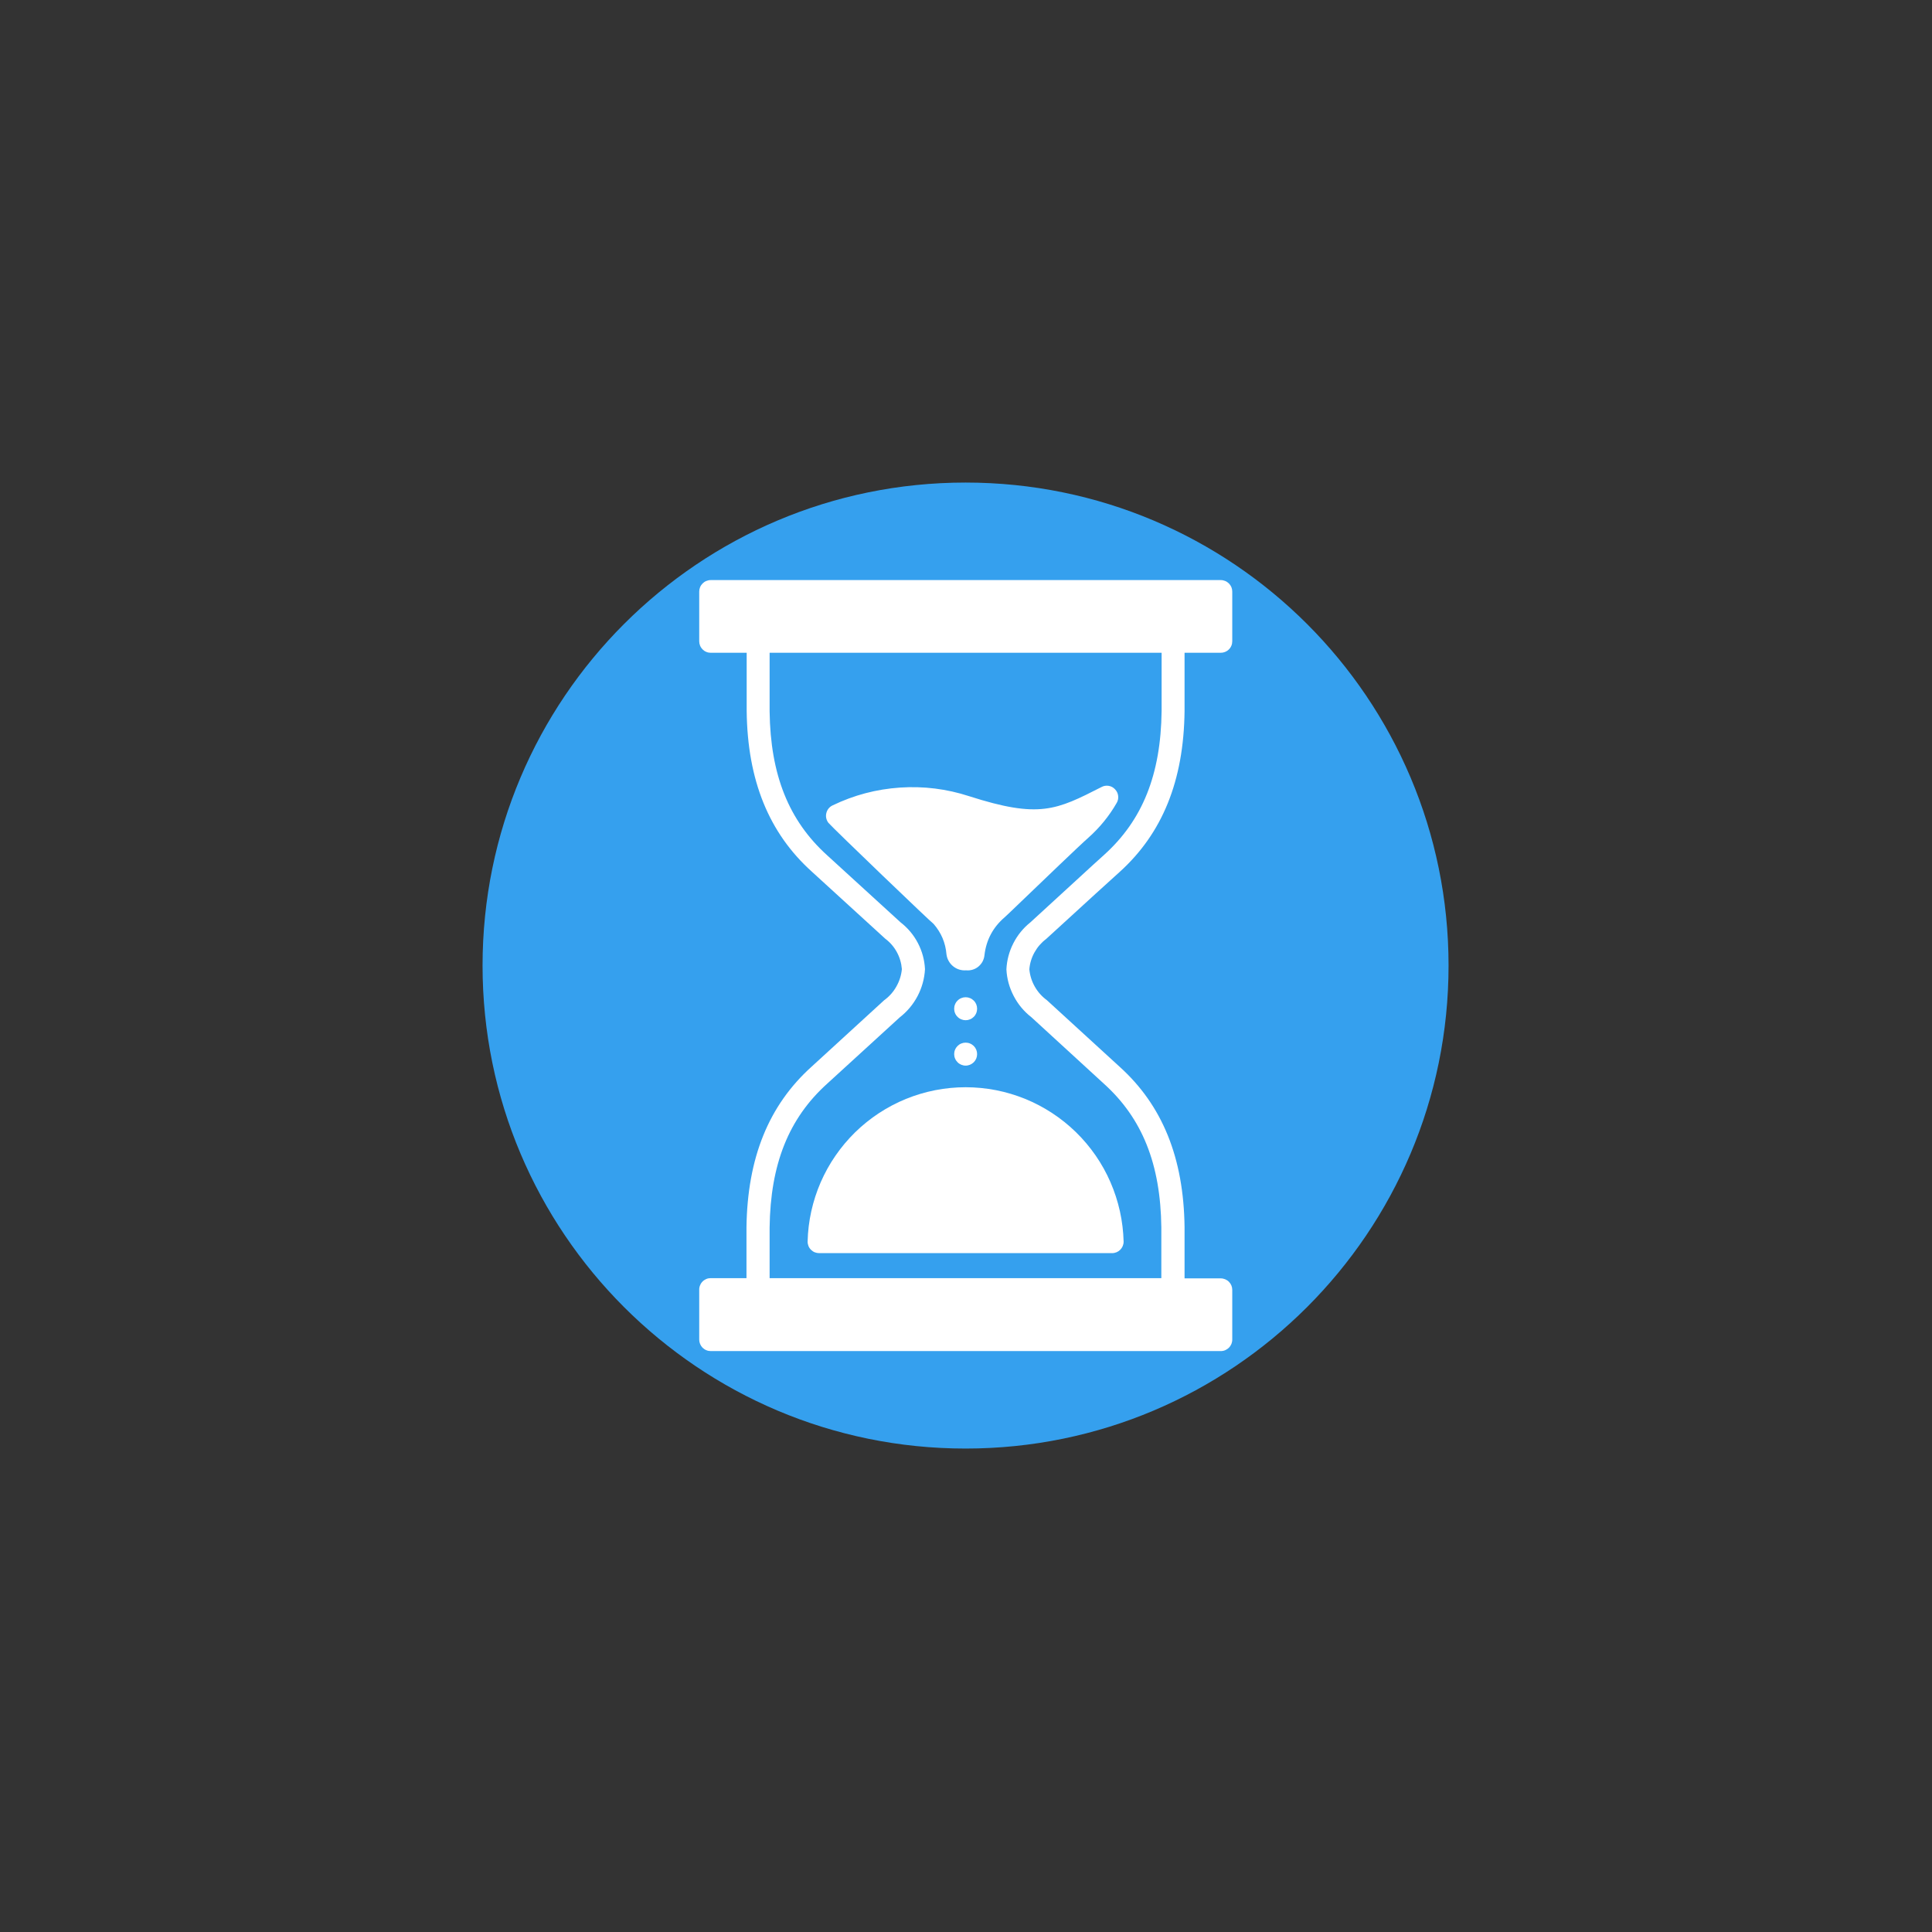 <svg xmlns="http://www.w3.org/2000/svg" xmlns:xlink="http://www.w3.org/1999/xlink" width="250" zoomAndPan="magnify" viewBox="0 0 187.5 187.5" height="250" preserveAspectRatio="xMidYMid meet" version="1.0"><rect x="0" y="0" width="187.5" height="187.5" fill="#333333" stroke="none"/><defs><clipPath id="a4397378f0"><path d="M 46.832 46.832 L 140.582 46.832 L 140.582 140.582 L 46.832 140.582 Z M 46.832 46.832 " clip-rule="nonzero"/></clipPath><clipPath id="4b910bec75"><path d="M 67.84 56.25 L 119.59 56.25 L 119.59 131.25 L 67.84 131.25 Z M 67.84 56.25 " clip-rule="nonzero"/></clipPath></defs><g clip-path="url(#a4397378f0)"><path fill="#35a0ee" d="M 93.707 46.832 C 67.816 46.832 46.832 67.816 46.832 93.707 C 46.832 119.594 67.816 140.582 93.707 140.582 C 119.594 140.582 140.582 119.594 140.582 93.707 C 140.582 67.816 119.594 46.832 93.707 46.832 " fill-opacity="1" fill-rule="nonzero"/></g><path fill="#ffffff" d="M 94.828 97.898 C 94.828 98.043 94.801 98.188 94.746 98.324 C 94.688 98.461 94.609 98.582 94.504 98.684 C 94.398 98.789 94.277 98.871 94.141 98.926 C 94.004 98.984 93.863 99.012 93.715 99.012 C 93.566 99.012 93.426 98.984 93.289 98.926 C 93.152 98.871 93.031 98.789 92.93 98.684 C 92.824 98.582 92.742 98.461 92.688 98.324 C 92.629 98.188 92.602 98.043 92.602 97.898 C 92.602 97.75 92.629 97.605 92.688 97.469 C 92.742 97.332 92.824 97.211 92.93 97.109 C 93.031 97.004 93.152 96.922 93.289 96.867 C 93.426 96.809 93.566 96.781 93.715 96.781 C 93.863 96.781 94.004 96.809 94.141 96.867 C 94.277 96.922 94.398 97.004 94.504 97.109 C 94.609 97.211 94.688 97.332 94.746 97.469 C 94.801 97.605 94.828 97.75 94.828 97.898 Z M 94.828 97.898 " fill-opacity="1" fill-rule="nonzero"/><path fill="#ffffff" d="M 94.828 102.301 C 94.828 102.449 94.801 102.59 94.746 102.727 C 94.688 102.863 94.609 102.984 94.504 103.09 C 94.398 103.195 94.277 103.273 94.141 103.332 C 94.004 103.387 93.863 103.418 93.715 103.418 C 93.566 103.418 93.426 103.387 93.289 103.332 C 93.152 103.273 93.031 103.195 92.93 103.09 C 92.824 102.984 92.742 102.863 92.688 102.727 C 92.629 102.59 92.602 102.449 92.602 102.301 C 92.602 102.152 92.629 102.012 92.688 101.875 C 92.742 101.738 92.824 101.617 92.93 101.512 C 93.031 101.41 93.152 101.328 93.289 101.273 C 93.426 101.215 93.566 101.188 93.715 101.188 C 93.863 101.188 94.004 101.215 94.141 101.273 C 94.277 101.328 94.398 101.41 94.504 101.512 C 94.609 101.617 94.688 101.738 94.746 101.875 C 94.801 102.012 94.828 102.152 94.828 102.301 Z M 94.828 102.301 " fill-opacity="1" fill-rule="nonzero"/><g clip-path="url(#4b910bec75)"><path fill="#ffffff" d="M 101.527 91.129 L 106.336 86.73 L 108.645 84.637 C 112.812 80.875 114.879 75.773 114.961 69.023 L 114.961 63.352 L 118.449 63.352 C 118.602 63.355 118.746 63.328 118.887 63.273 C 119.023 63.219 119.148 63.141 119.254 63.035 C 119.363 62.93 119.445 62.809 119.504 62.668 C 119.562 62.531 119.59 62.387 119.59 62.238 L 119.59 57.414 C 119.59 57.266 119.562 57.121 119.508 56.984 C 119.449 56.848 119.371 56.73 119.266 56.625 C 119.16 56.52 119.039 56.438 118.902 56.383 C 118.766 56.328 118.625 56.297 118.477 56.297 L 68.973 56.297 C 68.824 56.297 68.684 56.328 68.547 56.383 C 68.41 56.438 68.289 56.52 68.184 56.625 C 68.082 56.73 68 56.848 67.945 56.984 C 67.887 57.121 67.859 57.266 67.859 57.414 L 67.859 62.238 C 67.859 62.383 67.887 62.527 67.945 62.664 C 68 62.801 68.082 62.922 68.184 63.023 C 68.289 63.129 68.41 63.211 68.547 63.266 C 68.684 63.324 68.824 63.352 68.973 63.352 L 72.465 63.352 L 72.465 69.004 C 72.543 75.738 74.621 80.84 78.789 84.594 L 81.461 87.035 L 85.914 91.102 C 86.383 91.453 86.758 91.887 87.039 92.402 C 87.32 92.918 87.48 93.469 87.527 94.055 C 87.469 94.656 87.289 95.223 86.988 95.75 C 86.691 96.277 86.297 96.719 85.805 97.074 L 78.77 103.516 C 74.602 107.27 72.535 112.367 72.445 119.121 L 72.445 124.043 L 68.973 124.043 C 68.82 124.043 68.68 124.07 68.539 124.129 C 68.402 124.188 68.281 124.27 68.176 124.379 C 68.07 124.484 67.992 124.609 67.938 124.75 C 67.879 124.887 67.855 125.031 67.859 125.184 L 67.859 130.008 C 67.859 130.156 67.887 130.297 67.945 130.434 C 68 130.57 68.082 130.691 68.184 130.797 C 68.289 130.898 68.41 130.98 68.547 131.035 C 68.684 131.094 68.824 131.121 68.973 131.121 L 118.449 131.121 C 118.602 131.125 118.75 131.098 118.891 131.043 C 119.031 130.984 119.156 130.902 119.266 130.797 C 119.371 130.688 119.453 130.562 119.512 130.422 C 119.566 130.281 119.594 130.133 119.59 129.98 L 119.59 125.184 C 119.59 125.035 119.562 124.895 119.508 124.758 C 119.449 124.621 119.371 124.5 119.266 124.395 C 119.16 124.289 119.039 124.211 118.902 124.152 C 118.766 124.098 118.625 124.066 118.477 124.066 L 114.961 124.066 L 114.961 119.102 C 114.879 112.367 112.812 107.27 108.645 103.516 L 101.598 97.066 C 101.113 96.711 100.723 96.273 100.426 95.75 C 100.129 95.23 99.953 94.668 99.898 94.07 C 99.945 93.488 100.113 92.938 100.398 92.426 C 100.684 91.914 101.059 91.48 101.527 91.129 Z M 97.672 94.078 C 97.719 94.996 97.957 95.855 98.383 96.668 C 98.805 97.48 99.379 98.164 100.102 98.727 L 107.121 105.164 C 110.863 108.535 112.633 112.977 112.707 119.121 L 112.707 124.043 L 74.691 124.043 L 74.691 119.129 C 74.77 112.977 76.543 108.535 80.285 105.164 L 87.32 98.734 C 88.047 98.168 88.625 97.477 89.055 96.66 C 89.48 95.844 89.719 94.973 89.77 94.055 C 89.723 93.16 89.496 92.316 89.082 91.523 C 88.668 90.73 88.105 90.062 87.402 89.516 L 82.949 85.449 L 80.273 83.004 C 76.543 79.633 74.77 75.195 74.691 69.051 L 74.691 63.352 L 112.734 63.352 L 112.734 69.004 C 112.66 75.156 110.891 79.598 107.148 82.969 C 106.371 83.664 105.605 84.371 104.832 85.082 L 99.996 89.516 C 99.301 90.074 98.75 90.75 98.344 91.547 C 97.938 92.344 97.715 93.188 97.672 94.078 Z M 97.672 94.078 " fill-opacity="1" fill-rule="nonzero"/></g><path fill="#ffffff" d="M 108.375 77.922 C 108.5 77.707 108.547 77.48 108.516 77.234 C 108.488 76.992 108.387 76.781 108.215 76.602 C 108.051 76.422 107.844 76.309 107.602 76.266 C 107.355 76.227 107.125 76.262 106.906 76.379 C 102.516 78.617 100.867 79.457 94.055 77.27 C 91.871 76.559 89.633 76.281 87.34 76.434 C 85.051 76.59 82.871 77.164 80.801 78.164 C 80.648 78.234 80.52 78.336 80.41 78.469 C 80.305 78.602 80.234 78.75 80.195 78.914 C 80.156 79.078 80.152 79.242 80.188 79.41 C 80.227 79.574 80.297 79.723 80.398 79.855 C 80.828 80.367 90.52 89.664 90.605 89.664 C 91.344 90.516 91.762 91.496 91.855 92.617 C 91.883 92.844 91.953 93.059 92.066 93.258 C 92.176 93.457 92.32 93.629 92.496 93.773 C 92.676 93.918 92.871 94.027 93.09 94.094 C 93.309 94.16 93.531 94.188 93.762 94.168 C 93.977 94.191 94.188 94.168 94.398 94.105 C 94.605 94.043 94.793 93.941 94.961 93.801 C 95.125 93.66 95.262 93.496 95.363 93.305 C 95.461 93.109 95.523 92.906 95.543 92.688 C 95.719 91.211 96.371 89.992 97.5 89.023 C 97.652 88.891 98.277 88.293 99.121 87.48 C 101.207 85.484 104.68 82.133 105.633 81.293 C 106.73 80.316 107.645 79.195 108.375 77.922 Z M 108.375 77.922 " fill-opacity="1" fill-rule="nonzero"/><path fill="#ffffff" d="M 78.379 120.477 C 78.375 120.625 78.402 120.773 78.457 120.914 C 78.512 121.055 78.594 121.18 78.699 121.285 C 78.809 121.395 78.93 121.477 79.07 121.535 C 79.211 121.59 79.359 121.617 79.508 121.617 L 107.93 121.617 C 108.078 121.617 108.223 121.586 108.359 121.531 C 108.492 121.477 108.613 121.395 108.719 121.289 C 108.824 121.184 108.902 121.066 108.961 120.93 C 109.016 120.793 109.047 120.648 109.047 120.5 C 109.02 119.508 108.902 118.527 108.688 117.559 C 108.473 116.59 108.168 115.648 107.773 114.738 C 107.379 113.828 106.898 112.965 106.336 112.148 C 105.77 111.332 105.137 110.578 104.426 109.883 C 103.715 109.191 102.945 108.57 102.117 108.027 C 101.289 107.484 100.414 107.023 99.496 106.648 C 98.578 106.277 97.633 105.992 96.66 105.801 C 95.684 105.613 94.703 105.516 93.711 105.516 C 92.719 105.516 91.738 105.613 90.766 105.801 C 89.793 105.992 88.844 106.277 87.926 106.648 C 87.008 107.023 86.137 107.484 85.305 108.027 C 84.477 108.57 83.707 109.191 82.996 109.883 C 82.289 110.578 81.652 111.332 81.09 112.148 C 80.523 112.965 80.047 113.828 79.648 114.738 C 79.254 115.648 78.949 116.59 78.734 117.559 C 78.52 118.527 78.402 119.508 78.379 120.5 Z M 78.379 120.477 " fill-opacity="1" fill-rule="nonzero"/></svg>
